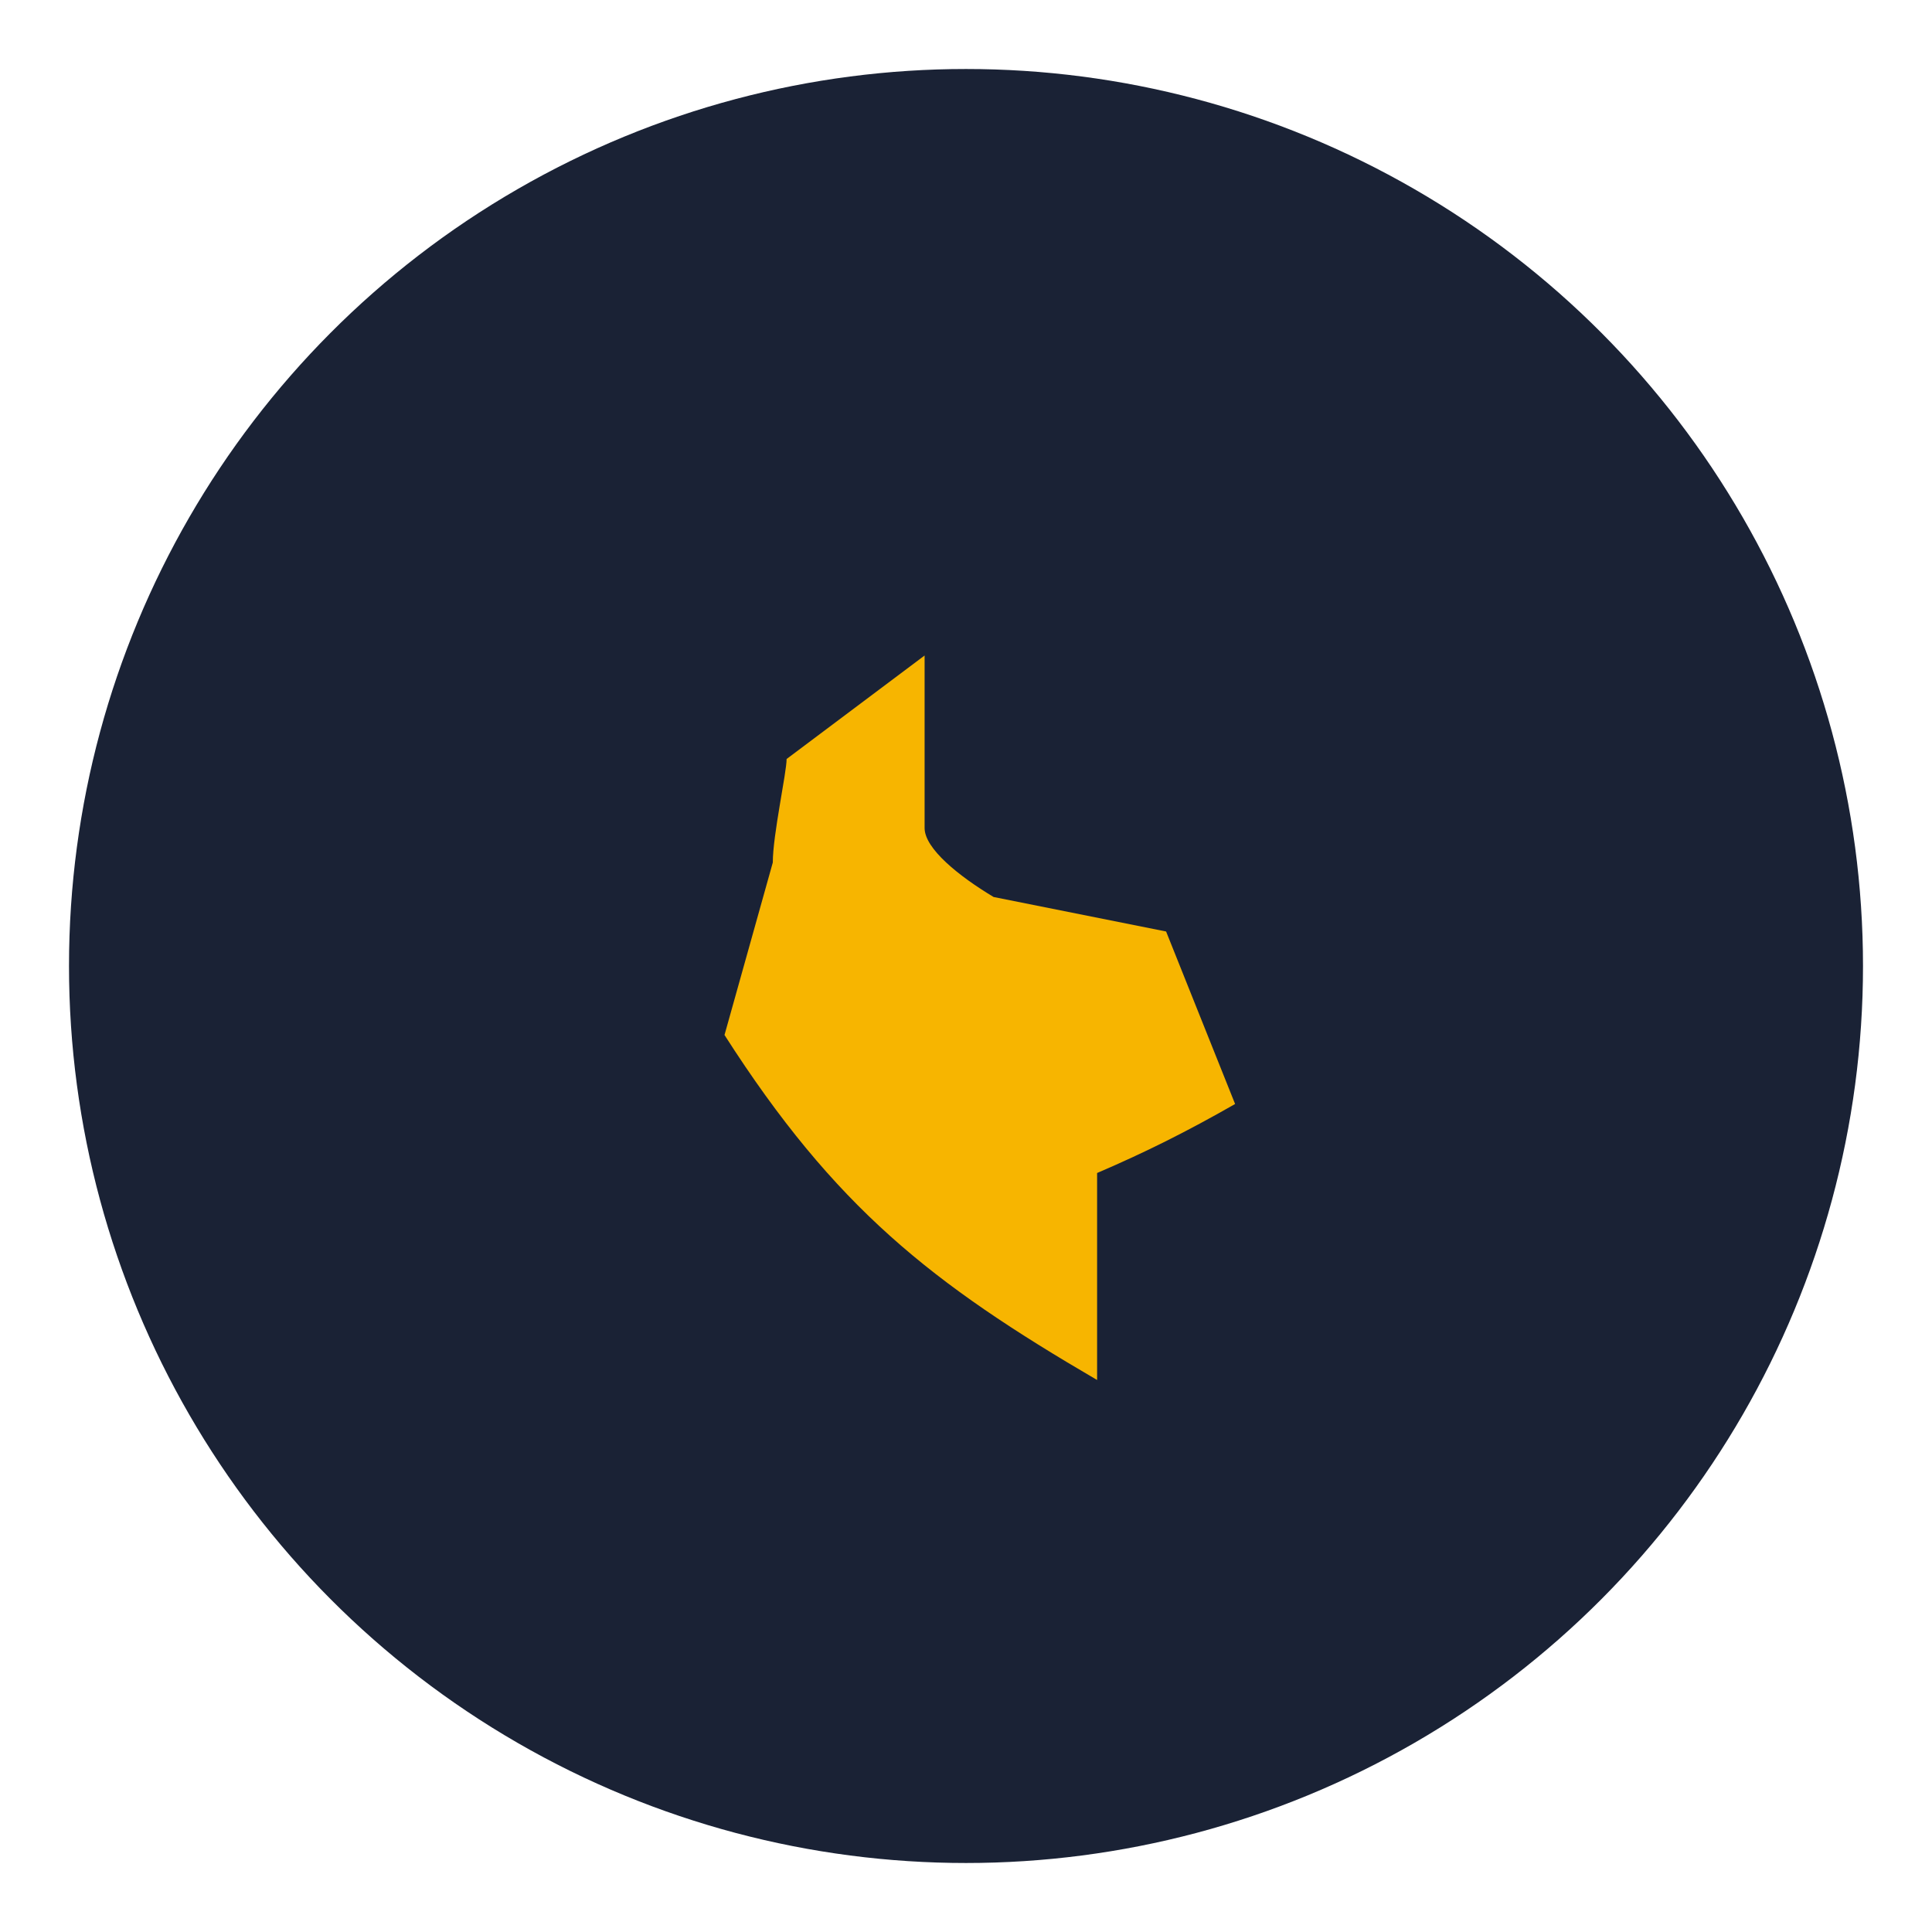 <?xml version="1.0" encoding="UTF-8"?>
<svg xmlns="http://www.w3.org/2000/svg" width="28" height="28" viewBox="0 0 28 28"><circle cx="14" cy="14" r="13" fill="#1A2235"/><path d="M10.5 15c1.6 2.5 3 3.6 5.4 5v-3c.7-.3 1.3-.6 2-1l-1-2.5-2.5-.5c-.5-.3-1-.7-1-1v-2.5l-2 1.5c0 .2-.2 1.1-.2 1.5z" fill="#F7B500"/></svg>
